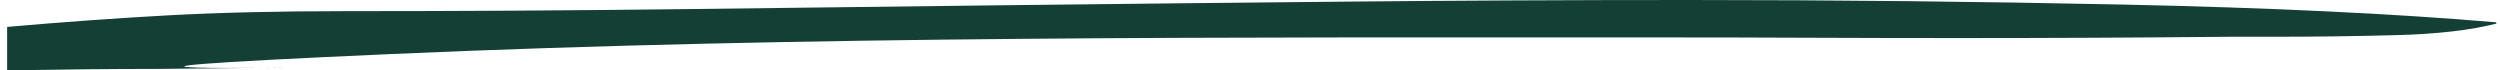 <?xml version="1.0" encoding="UTF-8"?> <svg xmlns="http://www.w3.org/2000/svg" width="178" height="5" viewBox="0 0 178 5" fill="none"> <g clip-path="url(#clip0_22_21)"> <path d="M1.196 5C3.031 4.969 4.752 4.945 6.358 4.93C7.964 4.914 9.57 4.907 11.176 4.907C14.388 4.875 17.37 4.844 20.123 4.813C22.876 4.782 -1.748 5.156 27.847 3.848C57.442 2.539 87.803 2.664 118.545 2.664C121.757 2.664 125.141 2.671 128.697 2.687C132.253 2.702 135.866 2.71 139.537 2.71C142.749 2.71 145.961 2.702 149.173 2.687C152.385 2.671 155.597 2.648 158.809 2.617H161.906C164.888 2.617 167.813 2.578 170.681 2.5C173.549 2.422 175.901 2.15 177.736 1.682V1.589C170.394 0.966 161.562 0.545 151.238 0.327C140.914 0.109 130.59 0 120.266 0C112.007 0 103.804 0.039 95.66 0.117C87.516 0.195 79.428 0.28 71.399 0.374C63.828 0.467 56.142 0.561 48.342 0.654C40.542 0.748 32.627 0.794 24.597 0.794C19.779 0.794 15.535 0.896 11.864 1.098C8.193 1.301 4.408 1.573 0.508 1.916V5H1.196Z" fill="#133F34"></path> </g> <defs> <clipPath id="clip0_22_21"> <rect width="177.228" height="5" fill="white" transform="translate(0.508)"></rect> </clipPath> </defs> </svg> 